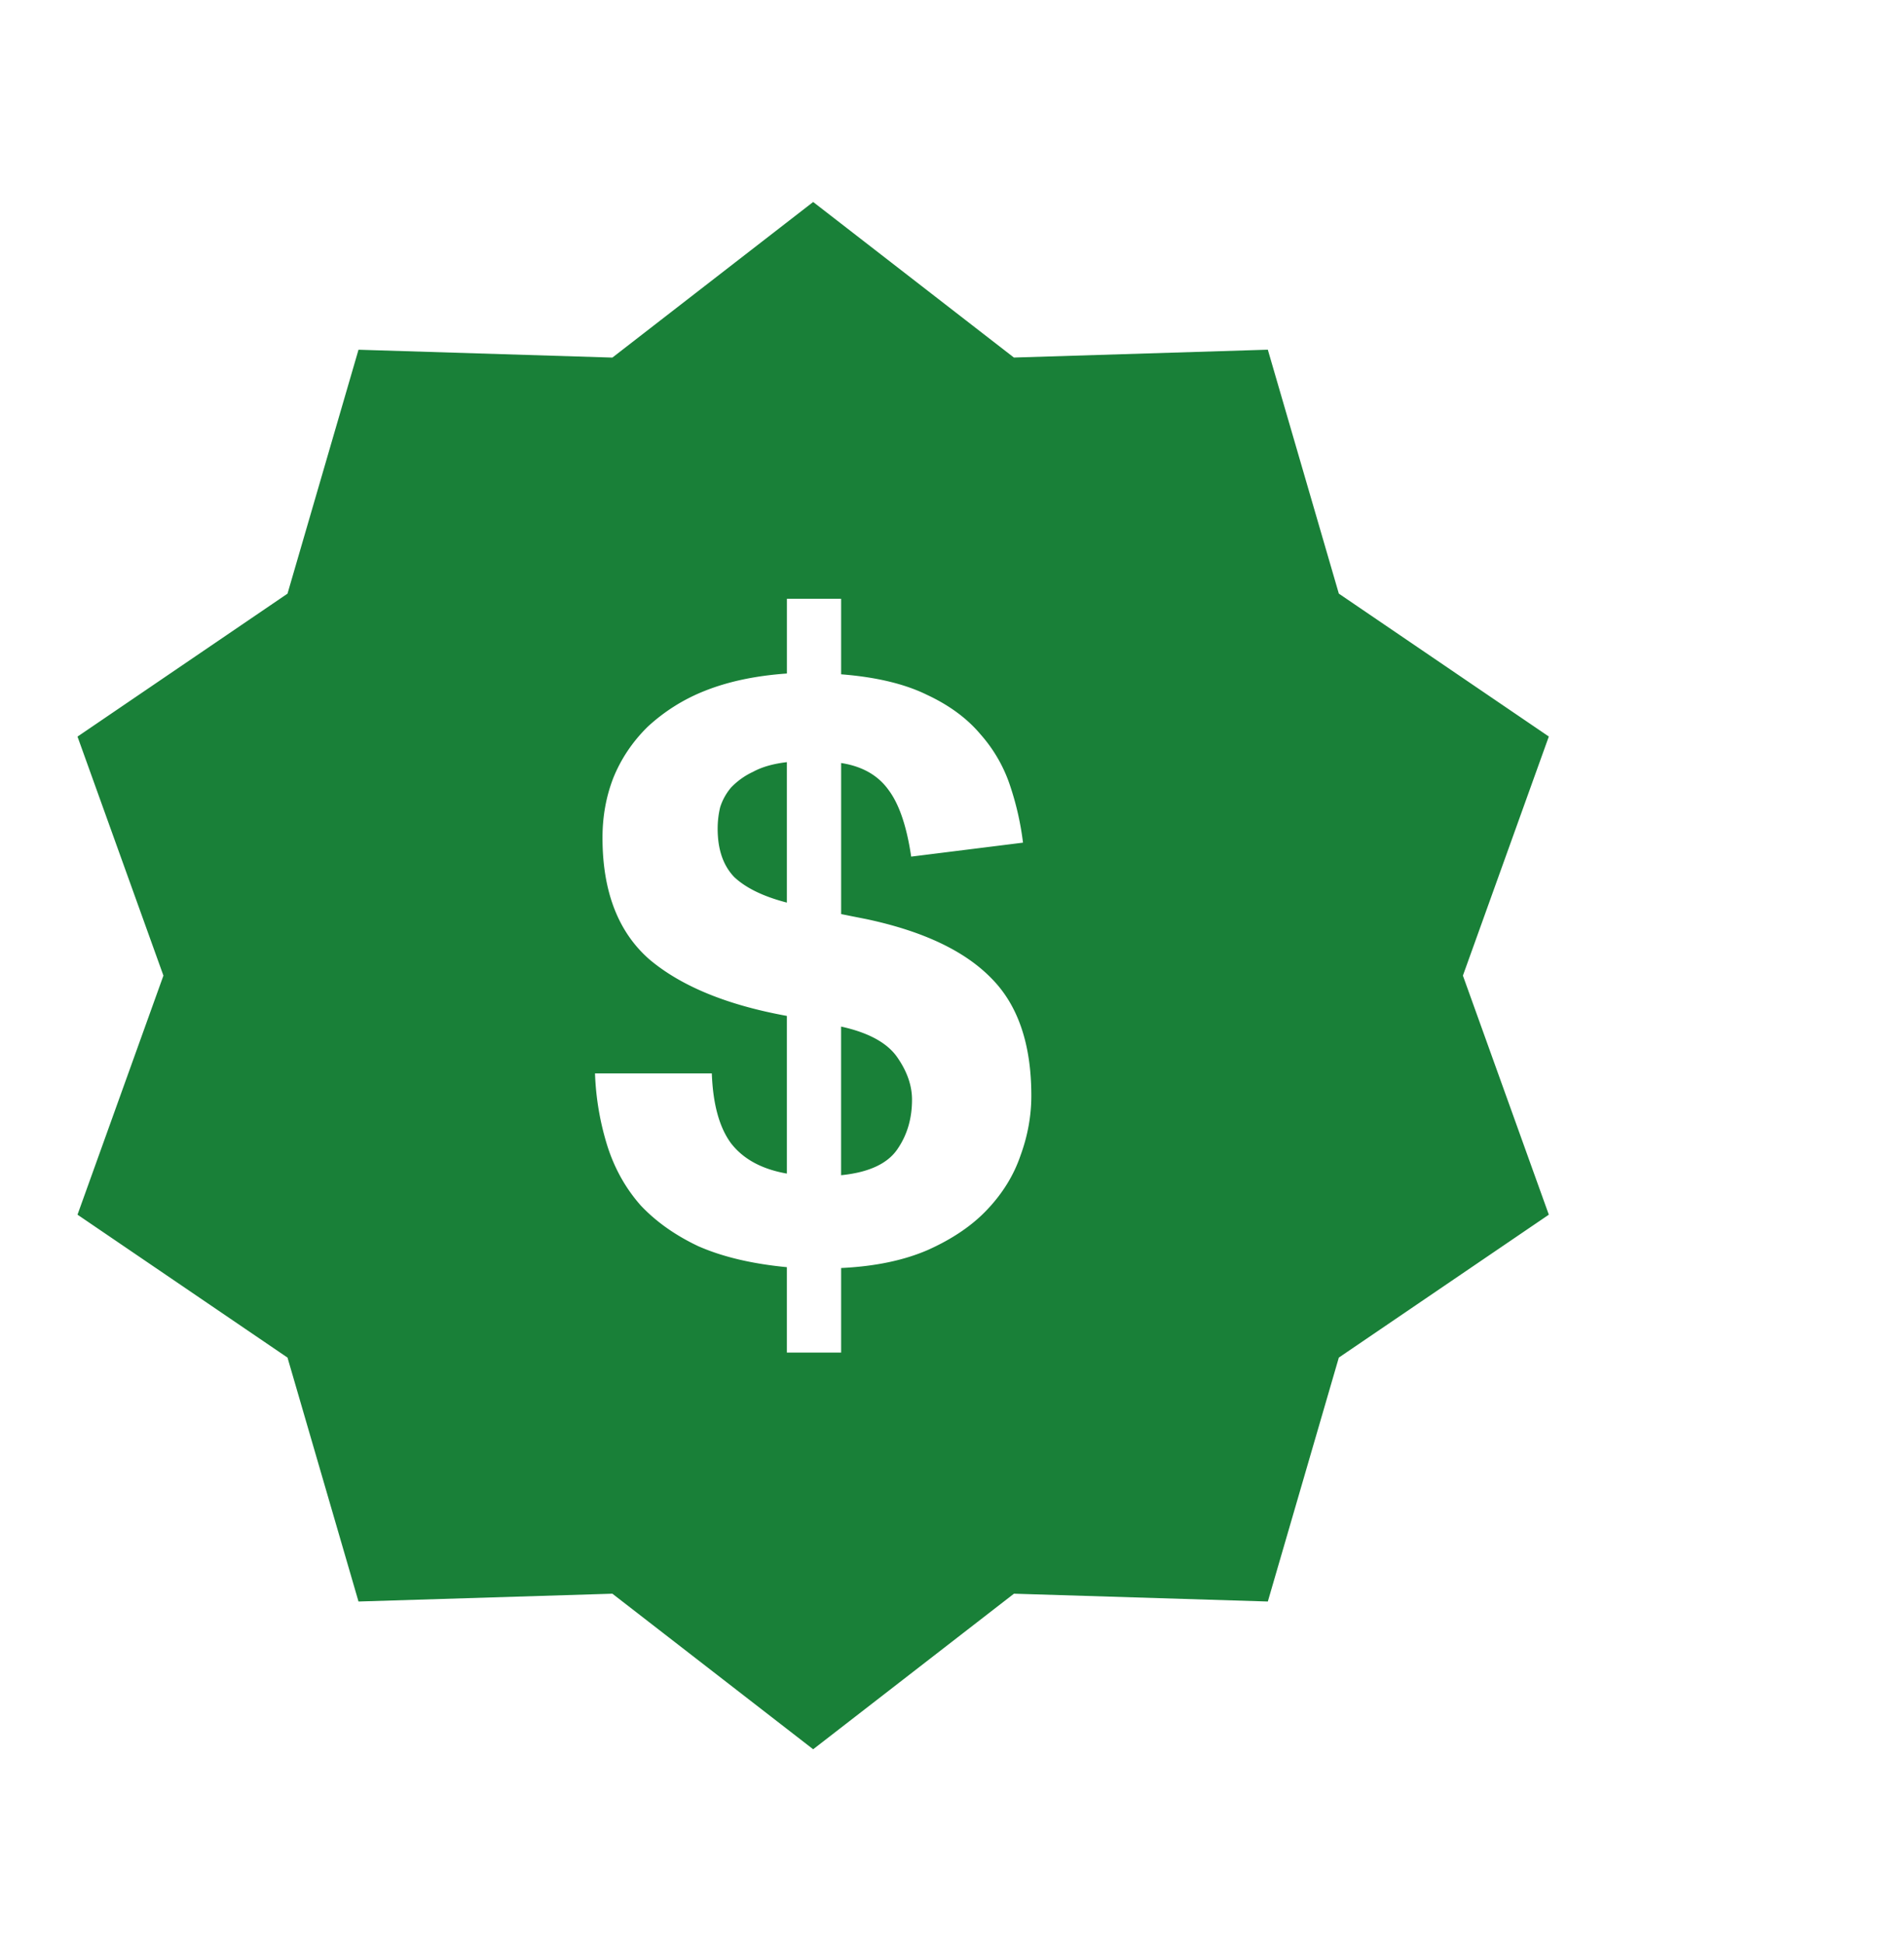 <svg xmlns="http://www.w3.org/2000/svg" width="48" height="49" fill="none"><path fill="#198038" fill-rule="evenodd" d="M25.562 9.013 20.5 5.091l-5.062 3.922-6.4-.198-1.79 6.148-5.294 3.603L4.12 24.59l-2.166 6.026 5.294 3.602 1.79 6.148 6.4-.197L20.5 44.09l5.062-3.921 6.4.197 1.79-6.148 5.294-3.602-2.166-6.026 2.166-6.026-5.294-3.602-1.79-6.148-6.4.198zm-7.933 22.408c.603.262 1.34.435 2.208.518v2.152h1.368V31.96c.855-.04 1.584-.193 2.187-.455.617-.276 1.115-.614 1.493-1.014.393-.414.673-.87.842-1.366.182-.497.273-1 .273-1.51 0-1.298-.337-2.285-1.01-2.96-.673-.69-1.724-1.187-3.154-1.49l-.631-.125v-3.808c.532.082.932.31 1.198.683.267.358.456.917.568 1.676l2.819-.352a7.26 7.26 0 0 0-.316-1.407 3.708 3.708 0 0 0-.757-1.325c-.336-.4-.785-.731-1.346-.993-.56-.276-1.283-.449-2.166-.518v-1.904h-1.367v1.884c-.786.055-1.473.2-2.062.434a4.613 4.613 0 0 0-1.451.911c-.378.373-.666.8-.862 1.283-.183.47-.274.973-.274 1.511 0 1.352.393 2.373 1.178 3.063.8.677 1.956 1.152 3.47 1.428v3.974c-.63-.11-1.1-.365-1.409-.765-.294-.4-.455-.987-.483-1.76H15a6.94 6.94 0 0 0 .316 1.842c.182.566.462 1.063.84 1.49.393.415.884.76 1.473 1.035zm4.985-2.442c-.253.359-.722.573-1.41.642v-3.746c.688.151 1.157.407 1.41.765.252.36.378.718.378 1.077 0 .483-.126.903-.378 1.262zm-3.639-9.52c.224-.125.512-.208.862-.249v3.54c-.588-.152-1.03-.366-1.325-.642-.28-.29-.42-.697-.42-1.221 0-.18.02-.36.063-.539.056-.179.147-.345.273-.496a1.84 1.84 0 0 1 .547-.394z" clip-rule="evenodd"/></svg>